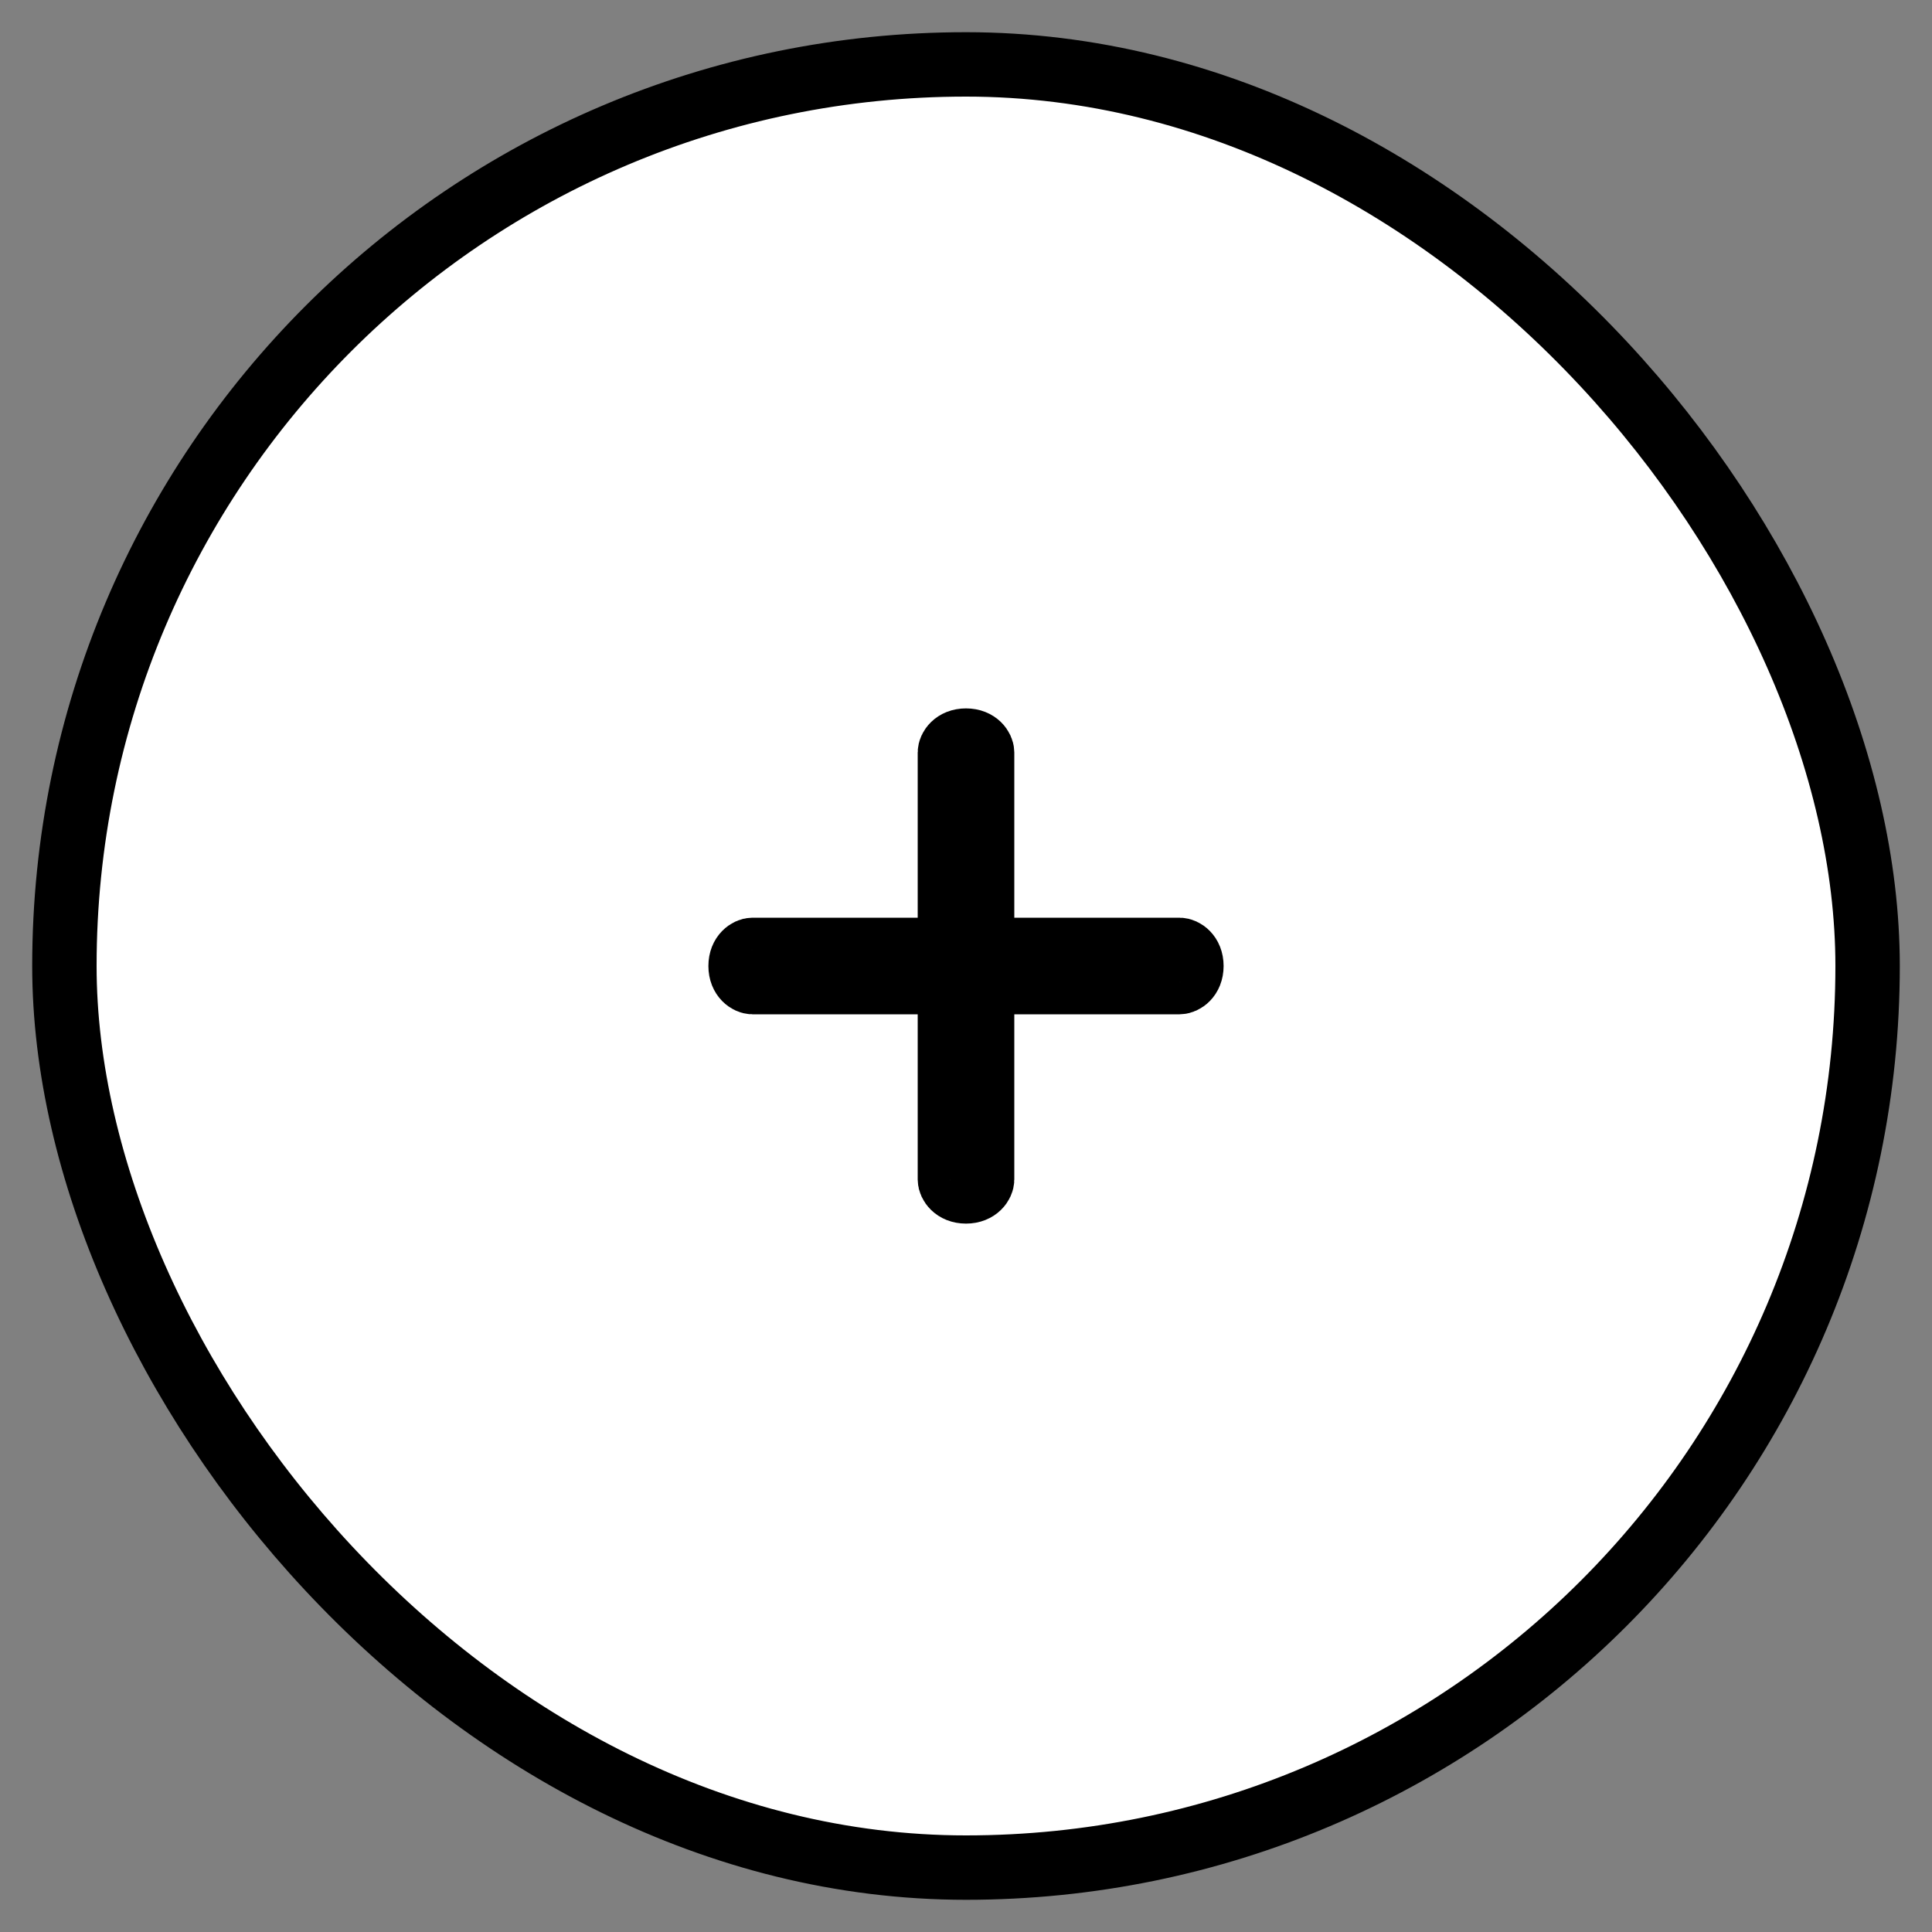 <svg width="30" height="30" viewBox="0 0 30 30" fill="none" xmlns="http://www.w3.org/2000/svg">
<rect x="0" y="0" width="30" height="30" fill="#808080" stroke="none"/>
<rect x="1" y="1" width="28" height="28" rx="14" fill="white" stroke="black"/>
<path d="M15.25 14.25V14.75H15.75H18.316C18.375 14.75 18.5 14.818 18.5 15C18.5 15.182 18.375 15.25 18.316 15.25H15.75H15.25V15.75V18.316C15.25 18.375 15.182 18.5 15 18.5C14.818 18.5 14.75 18.375 14.75 18.316V15.75V15.25H14.25H11.684C11.625 15.25 11.5 15.182 11.5 15C11.5 14.818 11.625 14.75 11.684 14.75H14.25H14.75V14.25V11.684C14.75 11.625 14.818 11.5 15 11.5C15.182 11.5 15.25 11.625 15.25 11.684V14.25Z" fill="white" stroke="black"/>
</svg>
